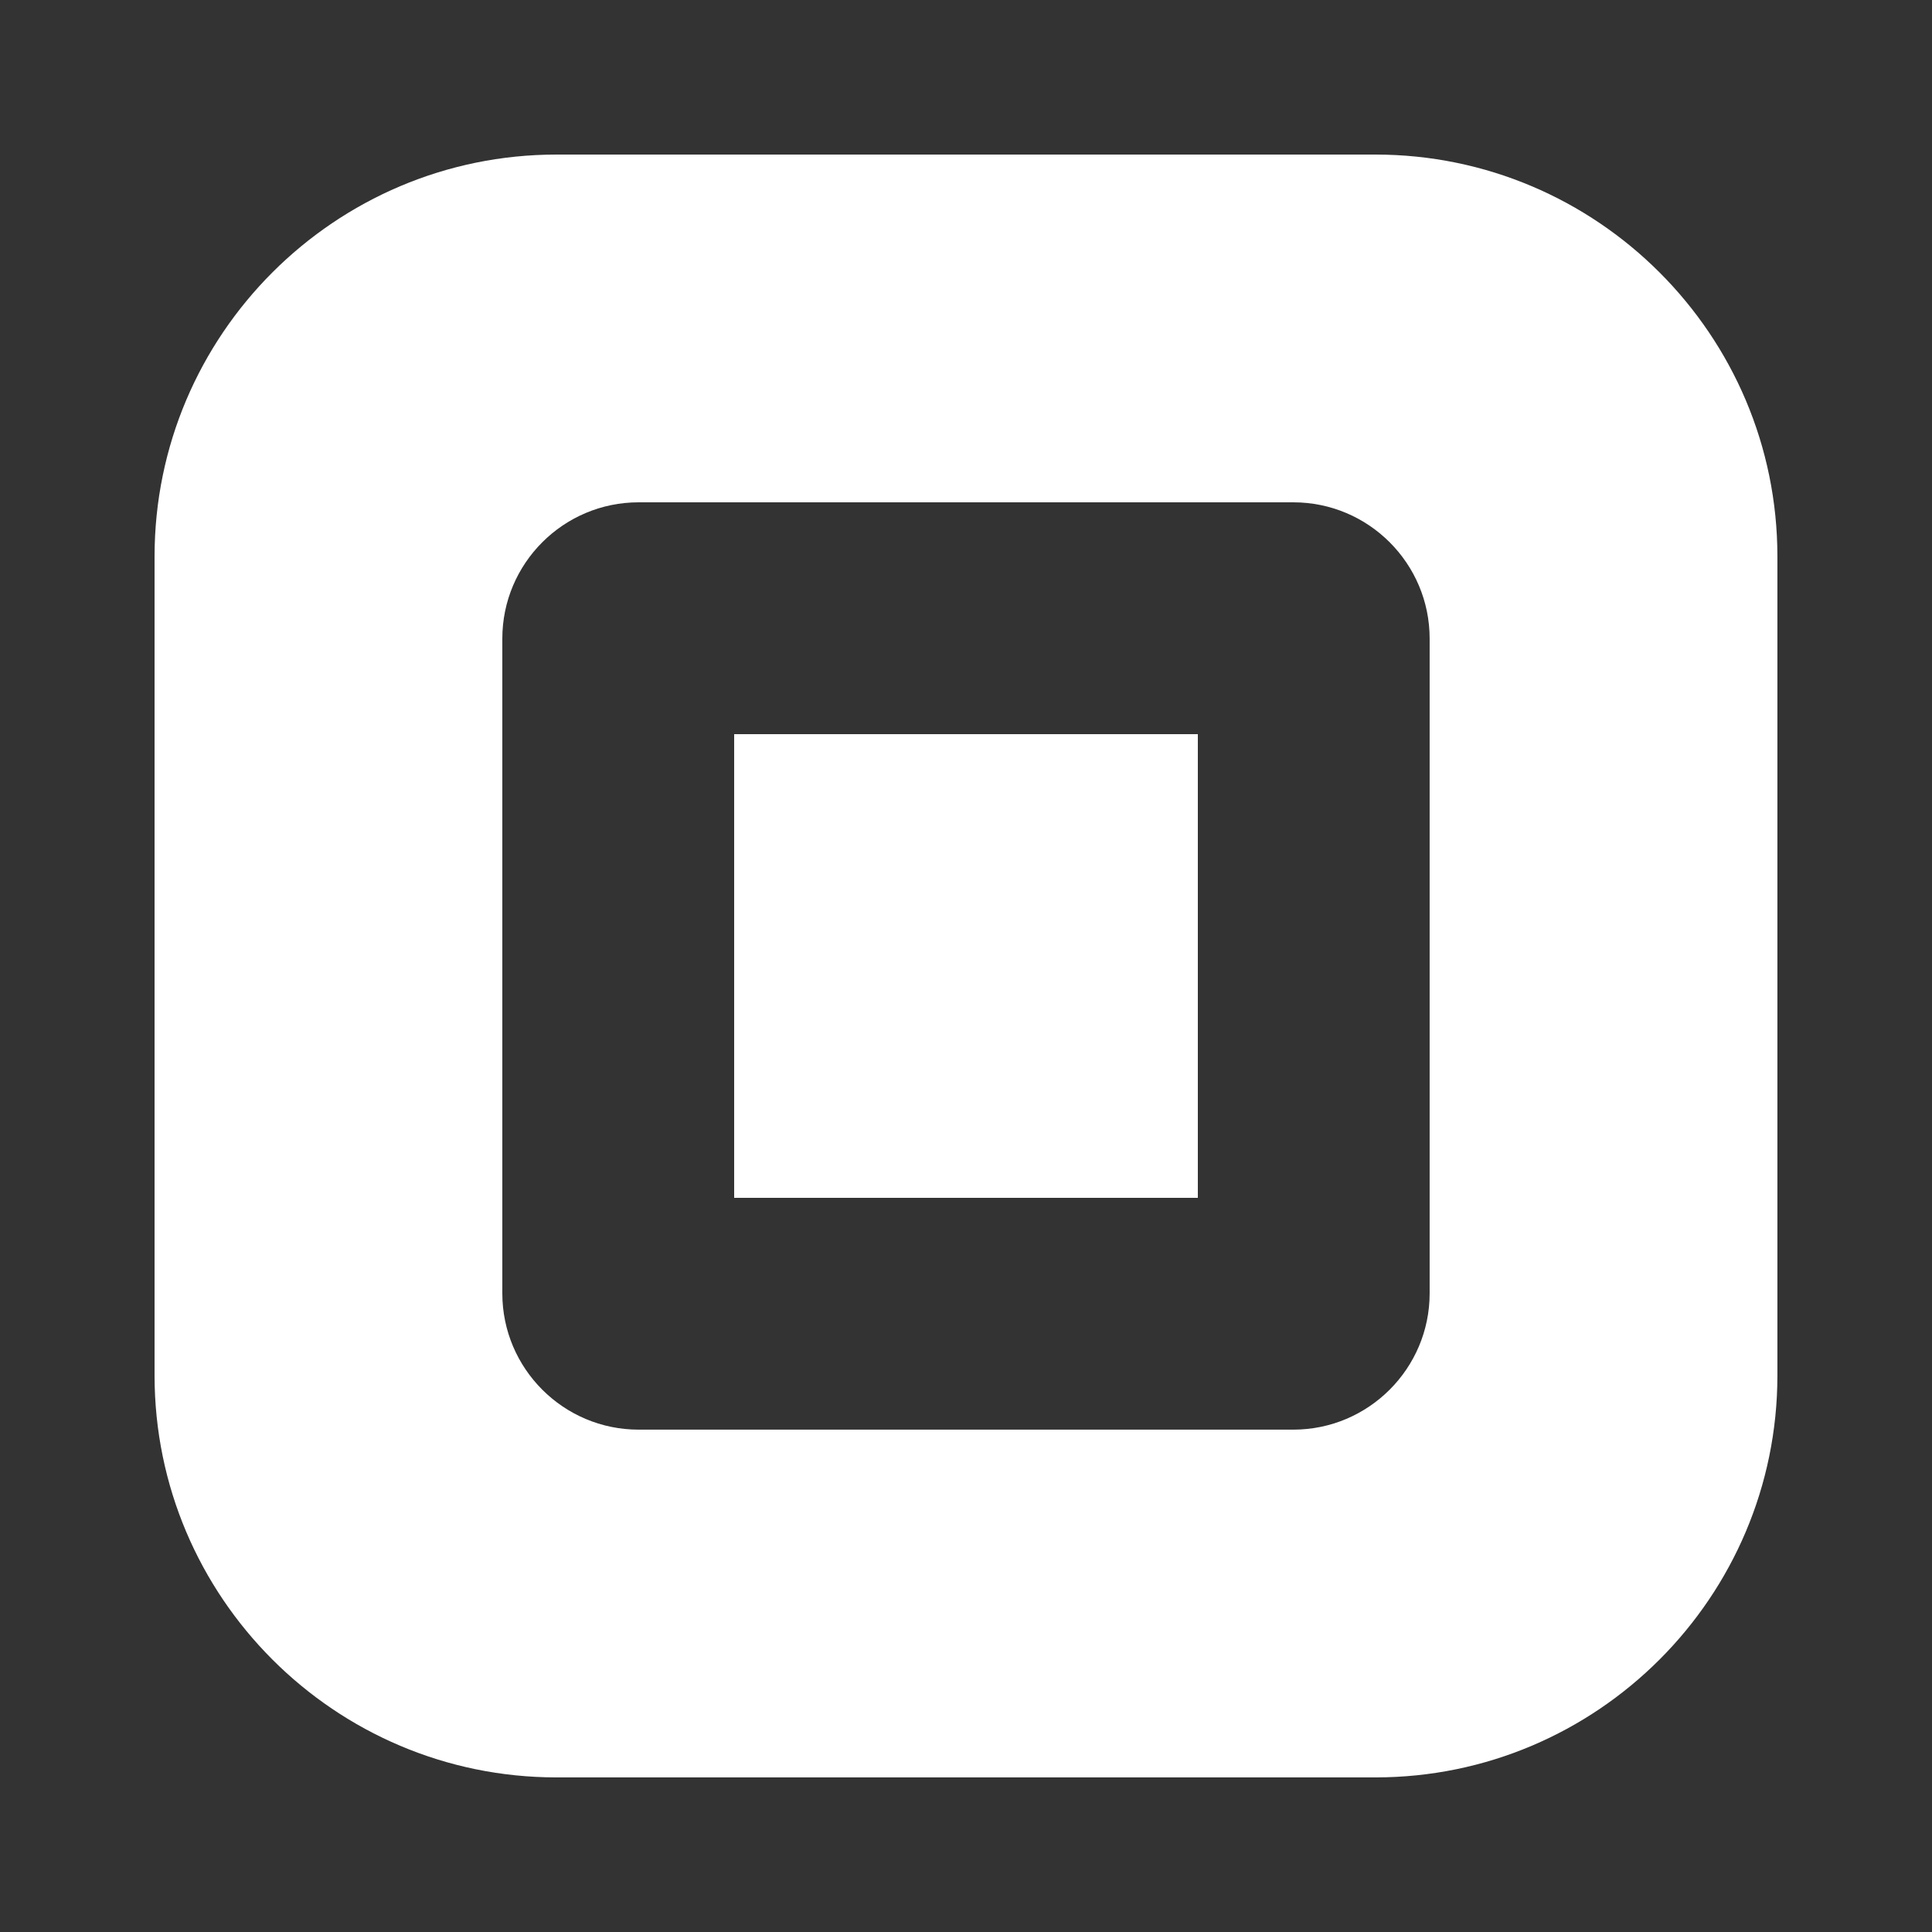 <svg xmlns="http://www.w3.org/2000/svg" xmlns:xlink="http://www.w3.org/1999/xlink" viewBox="0,0,256,256" width="50px" height="50px"><rect x="0" y="0" width="256" height="256" fill="#333333" stroke="none"/><g fill="#ffffff" fill-rule="nonzero" stroke="none" stroke-width="1" stroke-linecap="butt" stroke-linejoin="miter" stroke-miterlimit="10" stroke-dasharray="" stroke-dashoffset="0" font-family="none" font-weight="none" font-size="none" text-anchor="none" style="mix-blend-mode: normal"><g transform="scale(5.12,5.12)"><path d="M14.402,4c-5.736,0 -10.402,4.666 -10.402,10.402v21.195c0,5.736 4.666,10.402 10.402,10.402h21.195c5.736,0 10.402,-4.666 10.402,-10.402v-21.195c0,-5.736 -4.667,-10.402 -10.404,-10.402zM16.527,13h16.945c1.945,0 3.527,1.582 3.527,3.527v16.945c0,1.945 -1.583,3.527 -3.529,3.527h-16.943c-1.945,0 -3.527,-1.582 -3.527,-3.527v-16.945c0,-1.945 1.582,-3.527 3.527,-3.527zM19,19v12h12v-12z"></path></g></g></svg>